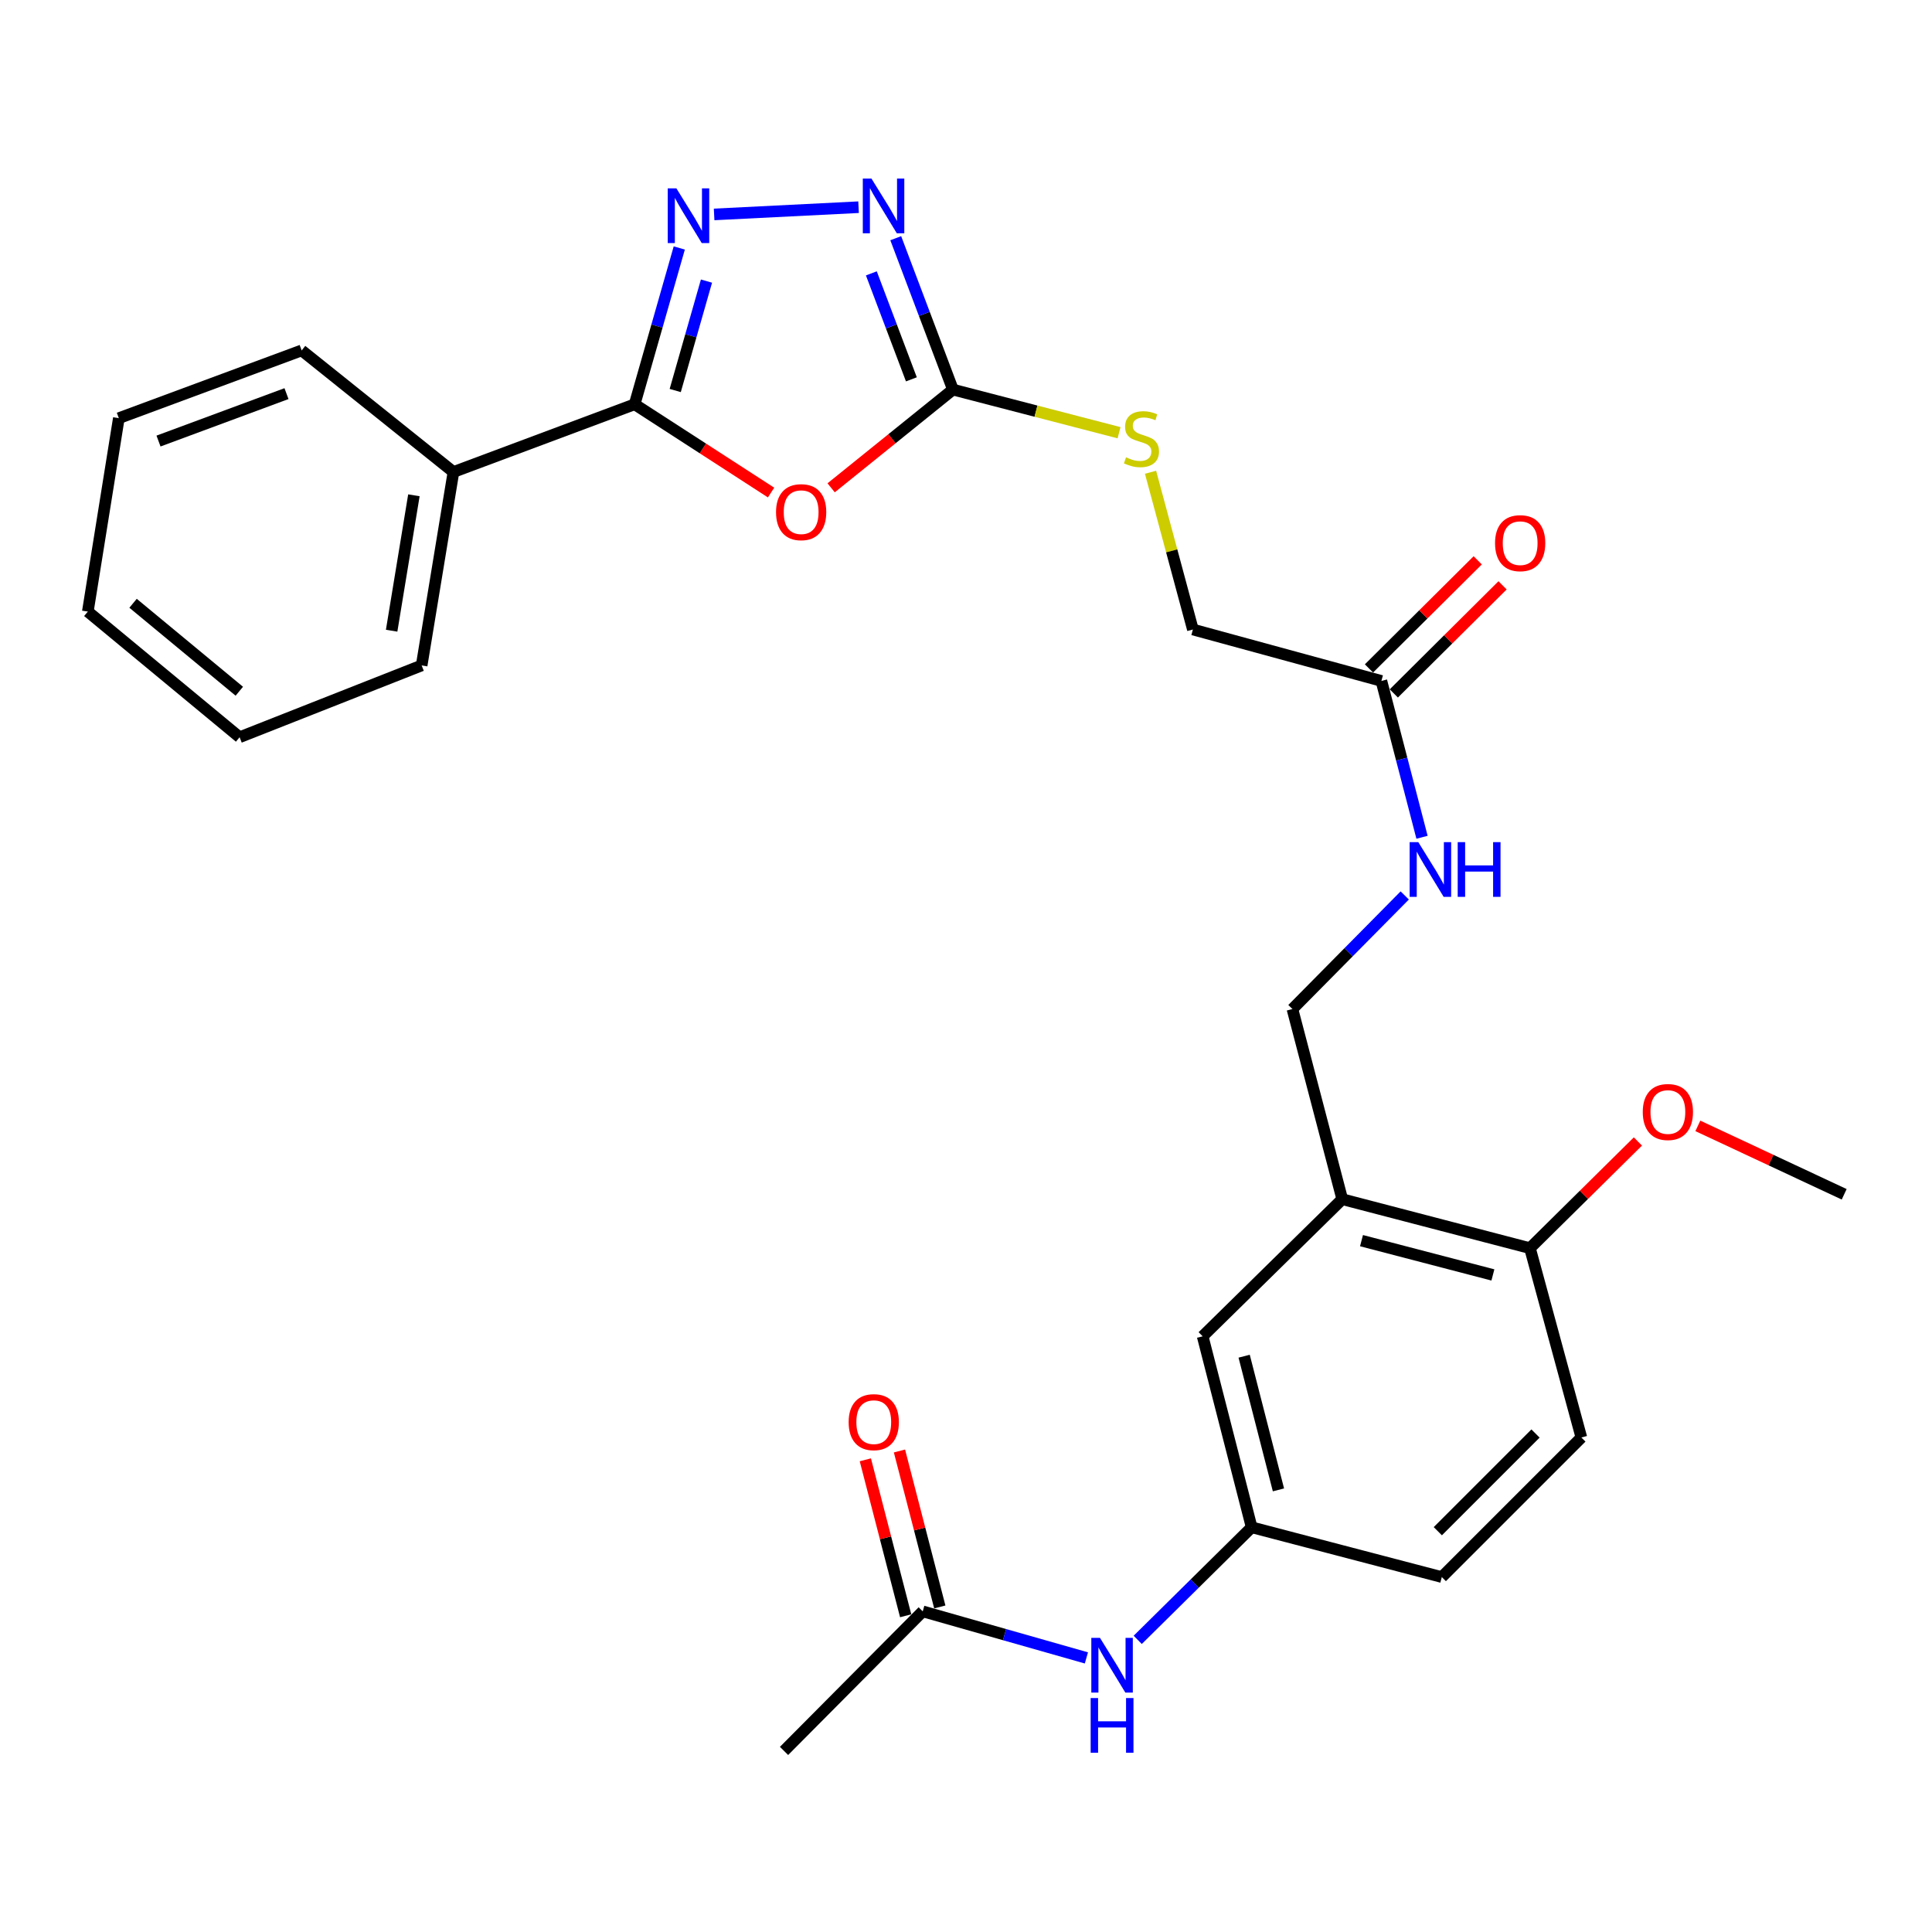 <?xml version='1.0' encoding='iso-8859-1'?>
<svg version='1.1' baseProfile='full'
              xmlns='http://www.w3.org/2000/svg'
                      xmlns:rdkit='http://www.rdkit.org/xml'
                      xmlns:xlink='http://www.w3.org/1999/xlink'
                  xml:space='preserve'
width='1000px' height='1000px' viewBox='0 0 1000 1000'>
<!-- END OF HEADER -->
<rect style='opacity:1.0;fill:#FFFFFF;stroke:none' width='1000' height='1000' x='0' y='0'> </rect>
<path class='bond-1' d='M 399.108,254.943 L 363.797,232.099' style='fill:none;fill-rule:evenodd;stroke:#FF0000;stroke-width:6px;stroke-linecap:butt;stroke-linejoin:miter;stroke-opacity:1' />
<path class='bond-1' d='M 363.797,232.099 L 328.486,209.255' style='fill:none;fill-rule:evenodd;stroke:#000000;stroke-width:6px;stroke-linecap:butt;stroke-linejoin:miter;stroke-opacity:1' />
<path class='bond-2' d='M 430.197,252.494 L 461.718,227.073' style='fill:none;fill-rule:evenodd;stroke:#FF0000;stroke-width:6px;stroke-linecap:butt;stroke-linejoin:miter;stroke-opacity:1' />
<path class='bond-2' d='M 461.718,227.073 L 493.239,201.653' style='fill:none;fill-rule:evenodd;stroke:#000000;stroke-width:6px;stroke-linecap:butt;stroke-linejoin:miter;stroke-opacity:1' />
<path class='bond-0' d='M 351.592,128.351 L 340.039,168.803' style='fill:none;fill-rule:evenodd;stroke:#0000FF;stroke-width:6px;stroke-linecap:butt;stroke-linejoin:miter;stroke-opacity:1' />
<path class='bond-0' d='M 340.039,168.803 L 328.486,209.255' style='fill:none;fill-rule:evenodd;stroke:#000000;stroke-width:6px;stroke-linecap:butt;stroke-linejoin:miter;stroke-opacity:1' />
<path class='bond-0' d='M 365.67,145.497 L 357.583,173.813' style='fill:none;fill-rule:evenodd;stroke:#0000FF;stroke-width:6px;stroke-linecap:butt;stroke-linejoin:miter;stroke-opacity:1' />
<path class='bond-0' d='M 357.583,173.813 L 349.496,202.129' style='fill:none;fill-rule:evenodd;stroke:#000000;stroke-width:6px;stroke-linecap:butt;stroke-linejoin:miter;stroke-opacity:1' />
<path class='bond-28' d='M 369.628,110.989 L 444.392,107.244' style='fill:none;fill-rule:evenodd;stroke:#0000FF;stroke-width:6px;stroke-linecap:butt;stroke-linejoin:miter;stroke-opacity:1' />
<path class='bond-14' d='M 328.486,209.255 L 234.707,244.305' style='fill:none;fill-rule:evenodd;stroke:#000000;stroke-width:6px;stroke-linecap:butt;stroke-linejoin:miter;stroke-opacity:1' />
<path class='bond-3' d='M 493.239,201.653 L 478.438,162.474' style='fill:none;fill-rule:evenodd;stroke:#000000;stroke-width:6px;stroke-linecap:butt;stroke-linejoin:miter;stroke-opacity:1' />
<path class='bond-3' d='M 478.438,162.474 L 463.636,123.296' style='fill:none;fill-rule:evenodd;stroke:#0000FF;stroke-width:6px;stroke-linecap:butt;stroke-linejoin:miter;stroke-opacity:1' />
<path class='bond-3' d='M 471.731,196.347 L 461.37,168.922' style='fill:none;fill-rule:evenodd;stroke:#000000;stroke-width:6px;stroke-linecap:butt;stroke-linejoin:miter;stroke-opacity:1' />
<path class='bond-3' d='M 461.37,168.922 L 451.009,141.498' style='fill:none;fill-rule:evenodd;stroke:#0000FF;stroke-width:6px;stroke-linecap:butt;stroke-linejoin:miter;stroke-opacity:1' />
<path class='bond-8' d='M 493.239,201.653 L 536.229,212.816' style='fill:none;fill-rule:evenodd;stroke:#000000;stroke-width:6px;stroke-linecap:butt;stroke-linejoin:miter;stroke-opacity:1' />
<path class='bond-8' d='M 536.229,212.816 L 579.219,223.98' style='fill:none;fill-rule:evenodd;stroke:#CCCC00;stroke-width:6px;stroke-linecap:butt;stroke-linejoin:miter;stroke-opacity:1' />
<path class='bond-4' d='M 694.746,620.701 L 668.959,522.279' style='fill:none;fill-rule:evenodd;stroke:#000000;stroke-width:6px;stroke-linecap:butt;stroke-linejoin:miter;stroke-opacity:1' />
<path class='bond-9' d='M 694.746,620.701 L 791.901,646.052' style='fill:none;fill-rule:evenodd;stroke:#000000;stroke-width:6px;stroke-linecap:butt;stroke-linejoin:miter;stroke-opacity:1' />
<path class='bond-9' d='M 704.713,642.158 L 772.721,659.903' style='fill:none;fill-rule:evenodd;stroke:#000000;stroke-width:6px;stroke-linecap:butt;stroke-linejoin:miter;stroke-opacity:1' />
<path class='bond-10' d='M 694.746,620.701 L 622.495,691.674' style='fill:none;fill-rule:evenodd;stroke:#000000;stroke-width:6px;stroke-linecap:butt;stroke-linejoin:miter;stroke-opacity:1' />
<path class='bond-5' d='M 715.008,352.448 L 617.437,325.83' style='fill:none;fill-rule:evenodd;stroke:#000000;stroke-width:6px;stroke-linecap:butt;stroke-linejoin:miter;stroke-opacity:1' />
<path class='bond-11' d='M 715.008,352.448 L 725.521,392.908' style='fill:none;fill-rule:evenodd;stroke:#000000;stroke-width:6px;stroke-linecap:butt;stroke-linejoin:miter;stroke-opacity:1' />
<path class='bond-11' d='M 725.521,392.908 L 736.034,433.368' style='fill:none;fill-rule:evenodd;stroke:#0000FF;stroke-width:6px;stroke-linecap:butt;stroke-linejoin:miter;stroke-opacity:1' />
<path class='bond-15' d='M 721.439,358.918 L 749.585,330.942' style='fill:none;fill-rule:evenodd;stroke:#000000;stroke-width:6px;stroke-linecap:butt;stroke-linejoin:miter;stroke-opacity:1' />
<path class='bond-15' d='M 749.585,330.942 L 777.732,302.967' style='fill:none;fill-rule:evenodd;stroke:#FF0000;stroke-width:6px;stroke-linecap:butt;stroke-linejoin:miter;stroke-opacity:1' />
<path class='bond-15' d='M 708.577,345.978 L 736.724,318.002' style='fill:none;fill-rule:evenodd;stroke:#000000;stroke-width:6px;stroke-linecap:butt;stroke-linejoin:miter;stroke-opacity:1' />
<path class='bond-15' d='M 736.724,318.002 L 764.87,290.026' style='fill:none;fill-rule:evenodd;stroke:#FF0000;stroke-width:6px;stroke-linecap:butt;stroke-linejoin:miter;stroke-opacity:1' />
<path class='bond-6' d='M 477.609,834.037 L 519.964,846.084' style='fill:none;fill-rule:evenodd;stroke:#000000;stroke-width:6px;stroke-linecap:butt;stroke-linejoin:miter;stroke-opacity:1' />
<path class='bond-6' d='M 519.964,846.084 L 562.318,858.132' style='fill:none;fill-rule:evenodd;stroke:#0000FF;stroke-width:6px;stroke-linecap:butt;stroke-linejoin:miter;stroke-opacity:1' />
<path class='bond-16' d='M 486.441,831.752 L 476.002,791.39' style='fill:none;fill-rule:evenodd;stroke:#000000;stroke-width:6px;stroke-linecap:butt;stroke-linejoin:miter;stroke-opacity:1' />
<path class='bond-16' d='M 476.002,791.39 L 465.563,751.027' style='fill:none;fill-rule:evenodd;stroke:#FF0000;stroke-width:6px;stroke-linecap:butt;stroke-linejoin:miter;stroke-opacity:1' />
<path class='bond-16' d='M 468.777,836.321 L 458.338,795.958' style='fill:none;fill-rule:evenodd;stroke:#000000;stroke-width:6px;stroke-linecap:butt;stroke-linejoin:miter;stroke-opacity:1' />
<path class='bond-16' d='M 458.338,795.958 L 447.899,755.595' style='fill:none;fill-rule:evenodd;stroke:#FF0000;stroke-width:6px;stroke-linecap:butt;stroke-linejoin:miter;stroke-opacity:1' />
<path class='bond-21' d='M 477.609,834.037 L 405.815,906.277' style='fill:none;fill-rule:evenodd;stroke:#000000;stroke-width:6px;stroke-linecap:butt;stroke-linejoin:miter;stroke-opacity:1' />
<path class='bond-7' d='M 588.885,848.79 L 618.37,819.656' style='fill:none;fill-rule:evenodd;stroke:#0000FF;stroke-width:6px;stroke-linecap:butt;stroke-linejoin:miter;stroke-opacity:1' />
<path class='bond-7' d='M 618.37,819.656 L 647.856,790.522' style='fill:none;fill-rule:evenodd;stroke:#000000;stroke-width:6px;stroke-linecap:butt;stroke-linejoin:miter;stroke-opacity:1' />
<path class='bond-18' d='M 595.516,244.432 L 606.477,285.131' style='fill:none;fill-rule:evenodd;stroke:#CCCC00;stroke-width:6px;stroke-linecap:butt;stroke-linejoin:miter;stroke-opacity:1' />
<path class='bond-18' d='M 606.477,285.131 L 617.437,325.83' style='fill:none;fill-rule:evenodd;stroke:#000000;stroke-width:6px;stroke-linecap:butt;stroke-linejoin:miter;stroke-opacity:1' />
<path class='bond-17' d='M 791.901,646.052 L 818.518,744.048' style='fill:none;fill-rule:evenodd;stroke:#000000;stroke-width:6px;stroke-linecap:butt;stroke-linejoin:miter;stroke-opacity:1' />
<path class='bond-20' d='M 791.901,646.052 L 819.841,618.437' style='fill:none;fill-rule:evenodd;stroke:#000000;stroke-width:6px;stroke-linecap:butt;stroke-linejoin:miter;stroke-opacity:1' />
<path class='bond-20' d='M 819.841,618.437 L 847.78,590.823' style='fill:none;fill-rule:evenodd;stroke:#FF0000;stroke-width:6px;stroke-linecap:butt;stroke-linejoin:miter;stroke-opacity:1' />
<path class='bond-13' d='M 622.495,691.674 L 647.856,790.522' style='fill:none;fill-rule:evenodd;stroke:#000000;stroke-width:6px;stroke-linecap:butt;stroke-linejoin:miter;stroke-opacity:1' />
<path class='bond-13' d='M 643.972,701.967 L 661.725,771.161' style='fill:none;fill-rule:evenodd;stroke:#000000;stroke-width:6px;stroke-linecap:butt;stroke-linejoin:miter;stroke-opacity:1' />
<path class='bond-12' d='M 727.089,463.481 L 698.024,492.88' style='fill:none;fill-rule:evenodd;stroke:#0000FF;stroke-width:6px;stroke-linecap:butt;stroke-linejoin:miter;stroke-opacity:1' />
<path class='bond-12' d='M 698.024,492.88 L 668.959,522.279' style='fill:none;fill-rule:evenodd;stroke:#000000;stroke-width:6px;stroke-linecap:butt;stroke-linejoin:miter;stroke-opacity:1' />
<path class='bond-19' d='M 647.856,790.522 L 746.278,816.288' style='fill:none;fill-rule:evenodd;stroke:#000000;stroke-width:6px;stroke-linecap:butt;stroke-linejoin:miter;stroke-opacity:1' />
<path class='bond-22' d='M 234.707,244.305 L 218.245,344.43' style='fill:none;fill-rule:evenodd;stroke:#000000;stroke-width:6px;stroke-linecap:butt;stroke-linejoin:miter;stroke-opacity:1' />
<path class='bond-22' d='M 214.234,256.364 L 202.711,326.452' style='fill:none;fill-rule:evenodd;stroke:#000000;stroke-width:6px;stroke-linecap:butt;stroke-linejoin:miter;stroke-opacity:1' />
<path class='bond-23' d='M 234.707,244.305 L 156.141,181.37' style='fill:none;fill-rule:evenodd;stroke:#000000;stroke-width:6px;stroke-linecap:butt;stroke-linejoin:miter;stroke-opacity:1' />
<path class='bond-30' d='M 818.518,744.048 L 746.278,816.288' style='fill:none;fill-rule:evenodd;stroke:#000000;stroke-width:6px;stroke-linecap:butt;stroke-linejoin:miter;stroke-opacity:1' />
<path class='bond-30' d='M 794.781,741.983 L 744.213,792.551' style='fill:none;fill-rule:evenodd;stroke:#000000;stroke-width:6px;stroke-linecap:butt;stroke-linejoin:miter;stroke-opacity:1' />
<path class='bond-24' d='M 878.808,582.751 L 916.677,600.459' style='fill:none;fill-rule:evenodd;stroke:#FF0000;stroke-width:6px;stroke-linecap:butt;stroke-linejoin:miter;stroke-opacity:1' />
<path class='bond-24' d='M 916.677,600.459 L 954.545,618.167' style='fill:none;fill-rule:evenodd;stroke:#000000;stroke-width:6px;stroke-linecap:butt;stroke-linejoin:miter;stroke-opacity:1' />
<path class='bond-25' d='M 218.245,344.43 L 124.02,381.589' style='fill:none;fill-rule:evenodd;stroke:#000000;stroke-width:6px;stroke-linecap:butt;stroke-linejoin:miter;stroke-opacity:1' />
<path class='bond-26' d='M 156.141,181.37 L 61.51,216.441' style='fill:none;fill-rule:evenodd;stroke:#000000;stroke-width:6px;stroke-linecap:butt;stroke-linejoin:miter;stroke-opacity:1' />
<path class='bond-26' d='M 148.287,203.739 L 82.045,228.288' style='fill:none;fill-rule:evenodd;stroke:#000000;stroke-width:6px;stroke-linecap:butt;stroke-linejoin:miter;stroke-opacity:1' />
<path class='bond-29' d='M 124.02,381.589 L 45.455,316.556' style='fill:none;fill-rule:evenodd;stroke:#000000;stroke-width:6px;stroke-linecap:butt;stroke-linejoin:miter;stroke-opacity:1' />
<path class='bond-29' d='M 123.869,357.78 L 68.873,312.256' style='fill:none;fill-rule:evenodd;stroke:#000000;stroke-width:6px;stroke-linecap:butt;stroke-linejoin:miter;stroke-opacity:1' />
<path class='bond-27' d='M 61.51,216.441 L 45.455,316.556' style='fill:none;fill-rule:evenodd;stroke:#000000;stroke-width:6px;stroke-linecap:butt;stroke-linejoin:miter;stroke-opacity:1' />
<path  class='atom-0' d='M 401.674 265.094
Q 401.674 258.294, 405.034 254.494
Q 408.394 250.694, 414.674 250.694
Q 420.954 250.694, 424.314 254.494
Q 427.674 258.294, 427.674 265.094
Q 427.674 271.974, 424.274 275.894
Q 420.874 279.774, 414.674 279.774
Q 408.434 279.774, 405.034 275.894
Q 401.674 272.014, 401.674 265.094
M 414.674 276.574
Q 418.994 276.574, 421.314 273.694
Q 423.674 270.774, 423.674 265.094
Q 423.674 259.534, 421.314 256.734
Q 418.994 253.894, 414.674 253.894
Q 410.354 253.894, 407.994 256.694
Q 405.674 259.494, 405.674 265.094
Q 405.674 270.814, 407.994 273.694
Q 410.354 276.574, 414.674 276.574
' fill='#FF0000'/>
<path  class='atom-1' d='M 350.101 97.494
L 359.381 112.494
Q 360.301 113.974, 361.781 116.654
Q 363.261 119.334, 363.341 119.494
L 363.341 97.494
L 367.101 97.494
L 367.101 125.814
L 363.221 125.814
L 353.261 109.414
Q 352.101 107.494, 350.861 105.294
Q 349.661 103.094, 349.301 102.414
L 349.301 125.814
L 345.621 125.814
L 345.621 97.494
L 350.101 97.494
' fill='#0000FF'/>
<path  class='atom-4' d='M 451.067 92.436
L 460.347 107.436
Q 461.267 108.916, 462.747 111.596
Q 464.227 114.276, 464.307 114.436
L 464.307 92.436
L 468.067 92.436
L 468.067 120.756
L 464.187 120.756
L 454.227 104.356
Q 453.067 102.436, 451.827 100.236
Q 450.627 98.036, 450.267 97.356
L 450.267 120.756
L 446.587 120.756
L 446.587 92.436
L 451.067 92.436
' fill='#0000FF'/>
<path  class='atom-8' d='M 569.346 847.751
L 578.626 862.751
Q 579.546 864.231, 581.026 866.911
Q 582.506 869.591, 582.586 869.751
L 582.586 847.751
L 586.346 847.751
L 586.346 876.071
L 582.466 876.071
L 572.506 859.671
Q 571.346 857.751, 570.106 855.551
Q 568.906 853.351, 568.546 852.671
L 568.546 876.071
L 564.866 876.071
L 564.866 847.751
L 569.346 847.751
' fill='#0000FF'/>
<path  class='atom-8' d='M 564.526 878.903
L 568.366 878.903
L 568.366 890.943
L 582.846 890.943
L 582.846 878.903
L 586.686 878.903
L 586.686 907.223
L 582.846 907.223
L 582.846 894.143
L 568.366 894.143
L 568.366 907.223
L 564.526 907.223
L 564.526 878.903
' fill='#0000FF'/>
<path  class='atom-9' d='M 582.82 236.713
Q 583.14 236.833, 584.46 237.393
Q 585.78 237.953, 587.22 238.313
Q 588.7 238.633, 590.14 238.633
Q 592.82 238.633, 594.38 237.353
Q 595.94 236.033, 595.94 233.753
Q 595.94 232.193, 595.14 231.233
Q 594.38 230.273, 593.18 229.753
Q 591.98 229.233, 589.98 228.633
Q 587.46 227.873, 585.94 227.153
Q 584.46 226.433, 583.38 224.913
Q 582.34 223.393, 582.34 220.833
Q 582.34 217.273, 584.74 215.073
Q 587.18 212.873, 591.98 212.873
Q 595.26 212.873, 598.98 214.433
L 598.06 217.513
Q 594.66 216.113, 592.1 216.113
Q 589.34 216.113, 587.82 217.273
Q 586.3 218.393, 586.34 220.353
Q 586.34 221.873, 587.1 222.793
Q 587.9 223.713, 589.02 224.233
Q 590.18 224.753, 592.1 225.353
Q 594.66 226.153, 596.18 226.953
Q 597.7 227.753, 598.78 229.393
Q 599.9 230.993, 599.9 233.753
Q 599.9 237.673, 597.26 239.793
Q 594.66 241.873, 590.3 241.873
Q 587.78 241.873, 585.86 241.313
Q 583.98 240.793, 581.74 239.873
L 582.82 236.713
' fill='#CCCC00'/>
<path  class='atom-12' d='M 734.109 435.889
L 743.389 450.889
Q 744.309 452.369, 745.789 455.049
Q 747.269 457.729, 747.349 457.889
L 747.349 435.889
L 751.109 435.889
L 751.109 464.209
L 747.229 464.209
L 737.269 447.809
Q 736.109 445.889, 734.869 443.689
Q 733.669 441.489, 733.309 440.809
L 733.309 464.209
L 729.629 464.209
L 729.629 435.889
L 734.109 435.889
' fill='#0000FF'/>
<path  class='atom-12' d='M 754.509 435.889
L 758.349 435.889
L 758.349 447.929
L 772.829 447.929
L 772.829 435.889
L 776.669 435.889
L 776.669 464.209
L 772.829 464.209
L 772.829 451.129
L 758.349 451.129
L 758.349 464.209
L 754.509 464.209
L 754.509 435.889
' fill='#0000FF'/>
<path  class='atom-16' d='M 773.833 281.139
Q 773.833 274.339, 777.193 270.539
Q 780.553 266.739, 786.833 266.739
Q 793.113 266.739, 796.473 270.539
Q 799.833 274.339, 799.833 281.139
Q 799.833 288.019, 796.433 291.939
Q 793.033 295.819, 786.833 295.819
Q 780.593 295.819, 777.193 291.939
Q 773.833 288.059, 773.833 281.139
M 786.833 292.619
Q 791.153 292.619, 793.473 289.739
Q 795.833 286.819, 795.833 281.139
Q 795.833 275.579, 793.473 272.779
Q 791.153 269.939, 786.833 269.939
Q 782.513 269.939, 780.153 272.739
Q 777.833 275.539, 777.833 281.139
Q 777.833 286.859, 780.153 289.739
Q 782.513 292.619, 786.833 292.619
' fill='#FF0000'/>
<path  class='atom-17' d='M 439.259 736.1
Q 439.259 729.3, 442.619 725.5
Q 445.979 721.7, 452.259 721.7
Q 458.539 721.7, 461.899 725.5
Q 465.259 729.3, 465.259 736.1
Q 465.259 742.98, 461.859 746.9
Q 458.459 750.78, 452.259 750.78
Q 446.019 750.78, 442.619 746.9
Q 439.259 743.02, 439.259 736.1
M 452.259 747.58
Q 456.579 747.58, 458.899 744.7
Q 461.259 741.78, 461.259 736.1
Q 461.259 730.54, 458.899 727.74
Q 456.579 724.9, 452.259 724.9
Q 447.939 724.9, 445.579 727.7
Q 443.259 730.5, 443.259 736.1
Q 443.259 741.82, 445.579 744.7
Q 447.939 747.58, 452.259 747.58
' fill='#FF0000'/>
<path  class='atom-21' d='M 850.29 575.574
Q 850.29 568.774, 853.65 564.974
Q 857.01 561.174, 863.29 561.174
Q 869.57 561.174, 872.93 564.974
Q 876.29 568.774, 876.29 575.574
Q 876.29 582.454, 872.89 586.374
Q 869.49 590.254, 863.29 590.254
Q 857.05 590.254, 853.65 586.374
Q 850.29 582.494, 850.29 575.574
M 863.29 587.054
Q 867.61 587.054, 869.93 584.174
Q 872.29 581.254, 872.29 575.574
Q 872.29 570.014, 869.93 567.214
Q 867.61 564.374, 863.29 564.374
Q 858.97 564.374, 856.61 567.174
Q 854.29 569.974, 854.29 575.574
Q 854.29 581.294, 856.61 584.174
Q 858.97 587.054, 863.29 587.054
' fill='#FF0000'/>
</svg>
